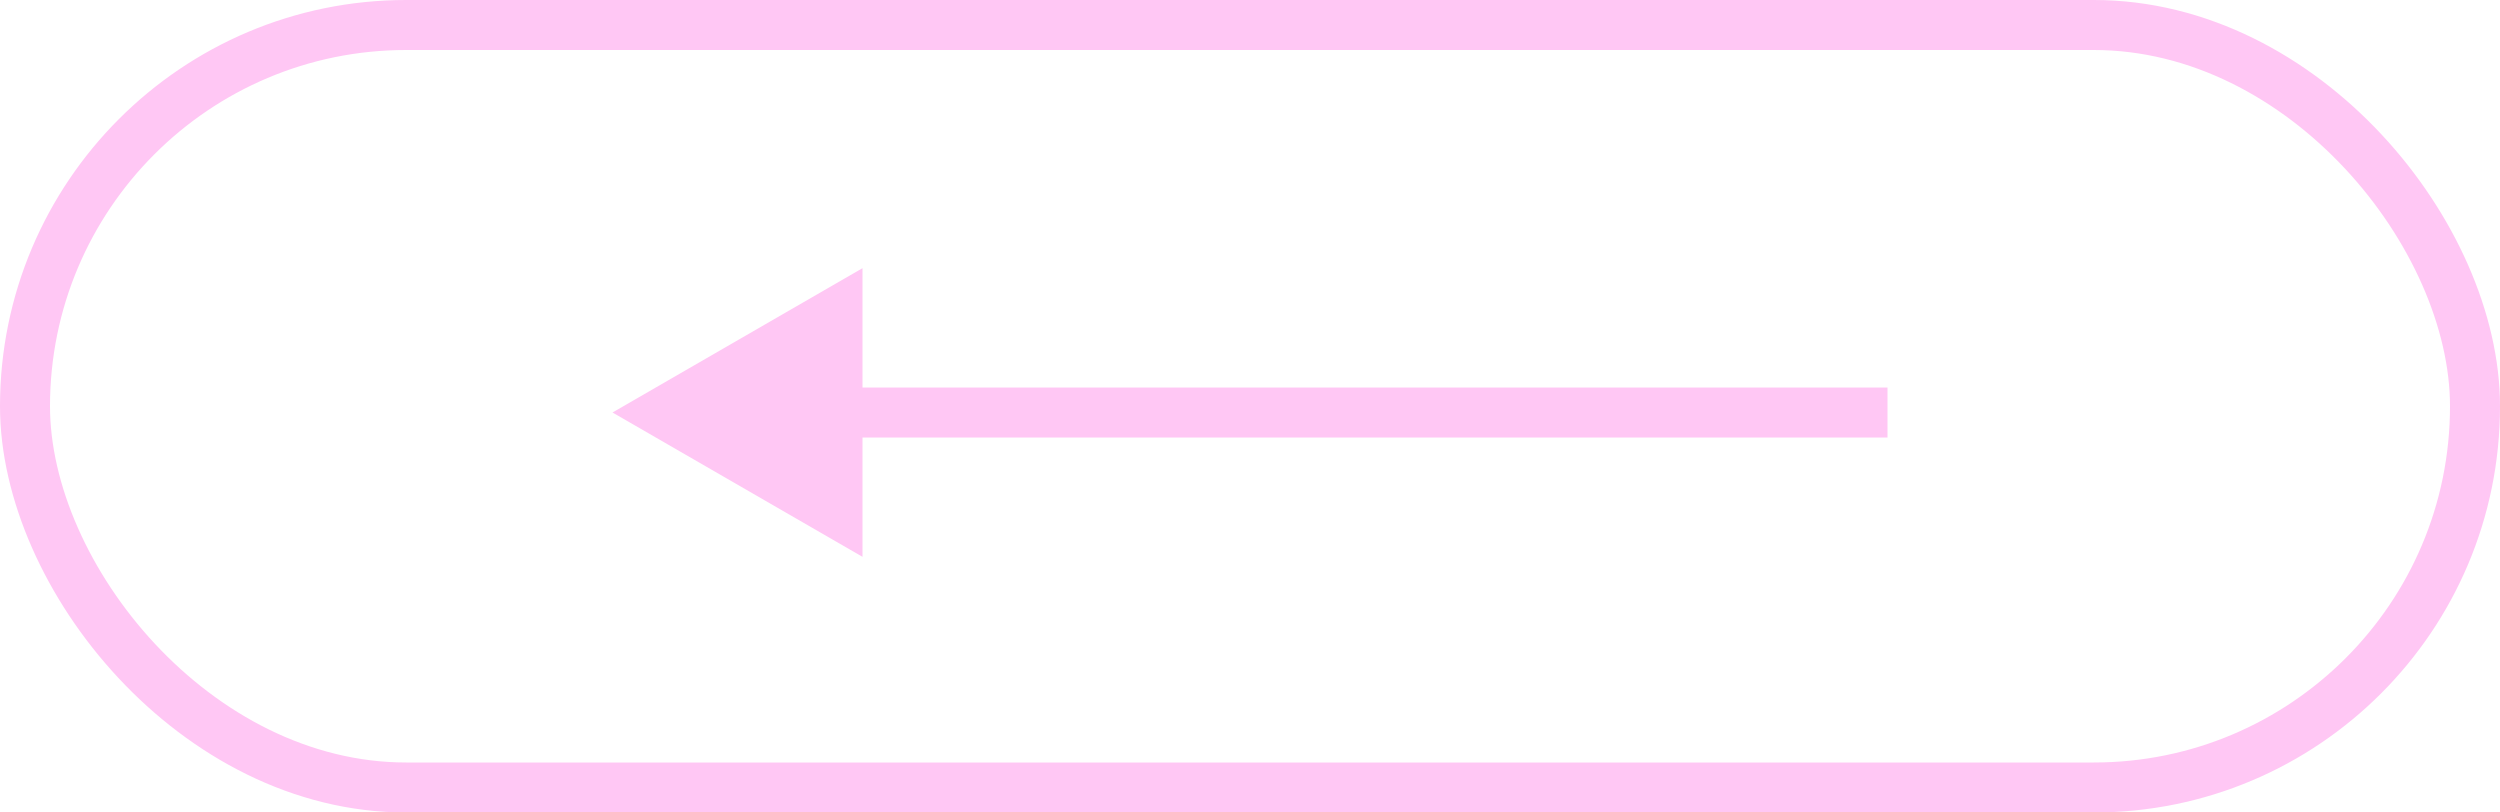 <?xml version="1.0" encoding="UTF-8"?> <svg xmlns="http://www.w3.org/2000/svg" width="200" height="65" viewBox="0 0 200 65" fill="none"><rect x="2" y="2" width="196" height="61" rx="30.5" stroke="#FFC7F4" stroke-width="4"></rect><path d="M49 33L69 44.547L69 21.453L49 33ZM151 31L67 31L67 35L151 35L151 31Z" fill="#FFC7F4"></path></svg> 